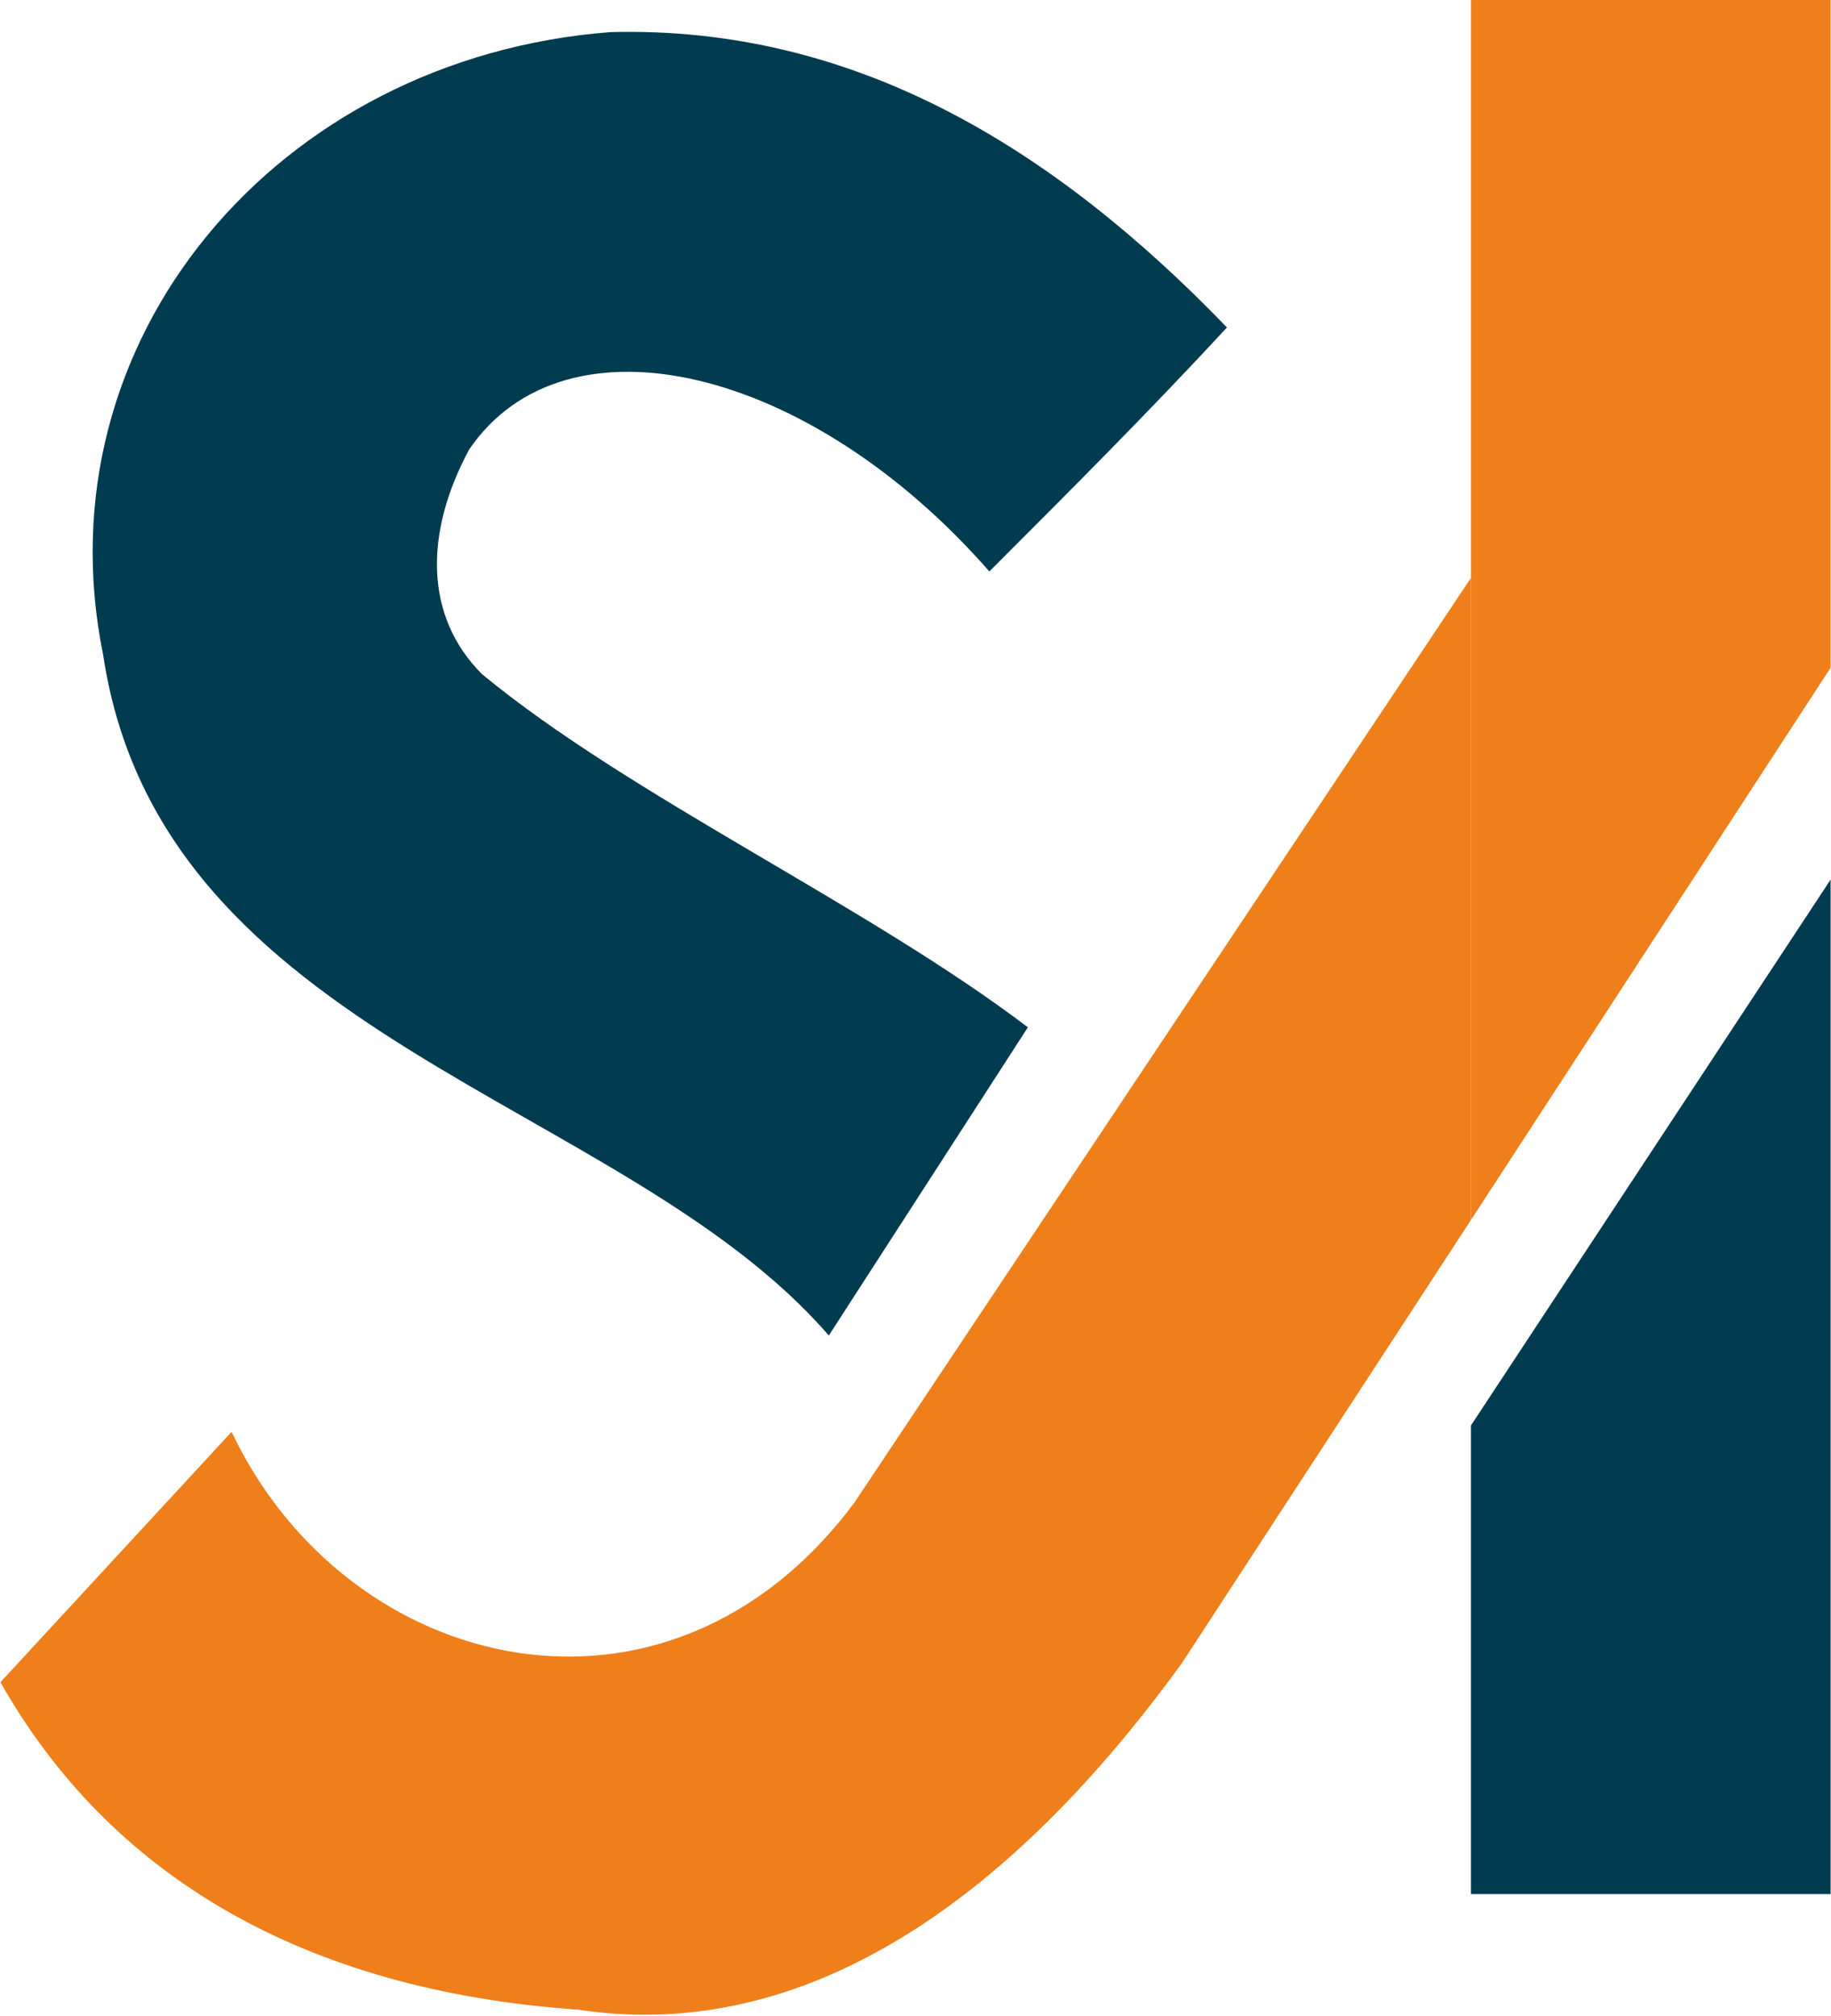 <?xml version="1.0" encoding="UTF-8"?>
<!DOCTYPE svg PUBLIC "-//W3C//DTD SVG 1.1//EN" "http://www.w3.org/Graphics/SVG/1.1/DTD/svg11.dtd">
<!-- Creator: CorelDRAW X7 -->
<svg xmlns="http://www.w3.org/2000/svg" xml:space="preserve" width="10.626mm" height="11.702mm" version="1.1" style="shape-rendering:geometricPrecision; text-rendering:geometricPrecision; image-rendering:optimizeQuality; fill-rule:evenodd; clip-rule:evenodd"
viewBox="0 0 285 314"
 xmlns:xlink="http://www.w3.org/1999/xlink">
 <defs>
  <style type="text/css">
   <![CDATA[
    .fil1 {fill:#EF7F1A}
    .fil0 {fill:#013B4F}
   ]]>
  </style>
 </defs>
 <g id="Layer_x0020_1">
  <g id="_286582040">
   <polygon class="fil0" points="285,137 229,222 229,295 285,295 "/>
   <path class="fil1" d="M229 190c0,-33 0,-67 0,-100 -32,48 -64,96 -96,144 -29,39 -79,27 -97,-11 -12,13 -24,26 -36,39 17,30 47,48 90,51 33,5 65,-14 94,-54 15,-23 30,-46 45,-69z"/>
   <path class="fil0" d="M160 160l-31 48c-32,-37 -104,-46 -113,-106 -10,-49 27,-93 79,-97 38,-1 69,18 96,46 -12,13 -25,26 -37,38 -28,-32 -66,-41 -81,-19 -7,13 -7,26 2,35 23,19 60,36 85,55z"/>
   <polygon class="fil1" points="229,90 229,190 285,104 285,0 229,0 "/>
  </g>
 </g>
</svg>

